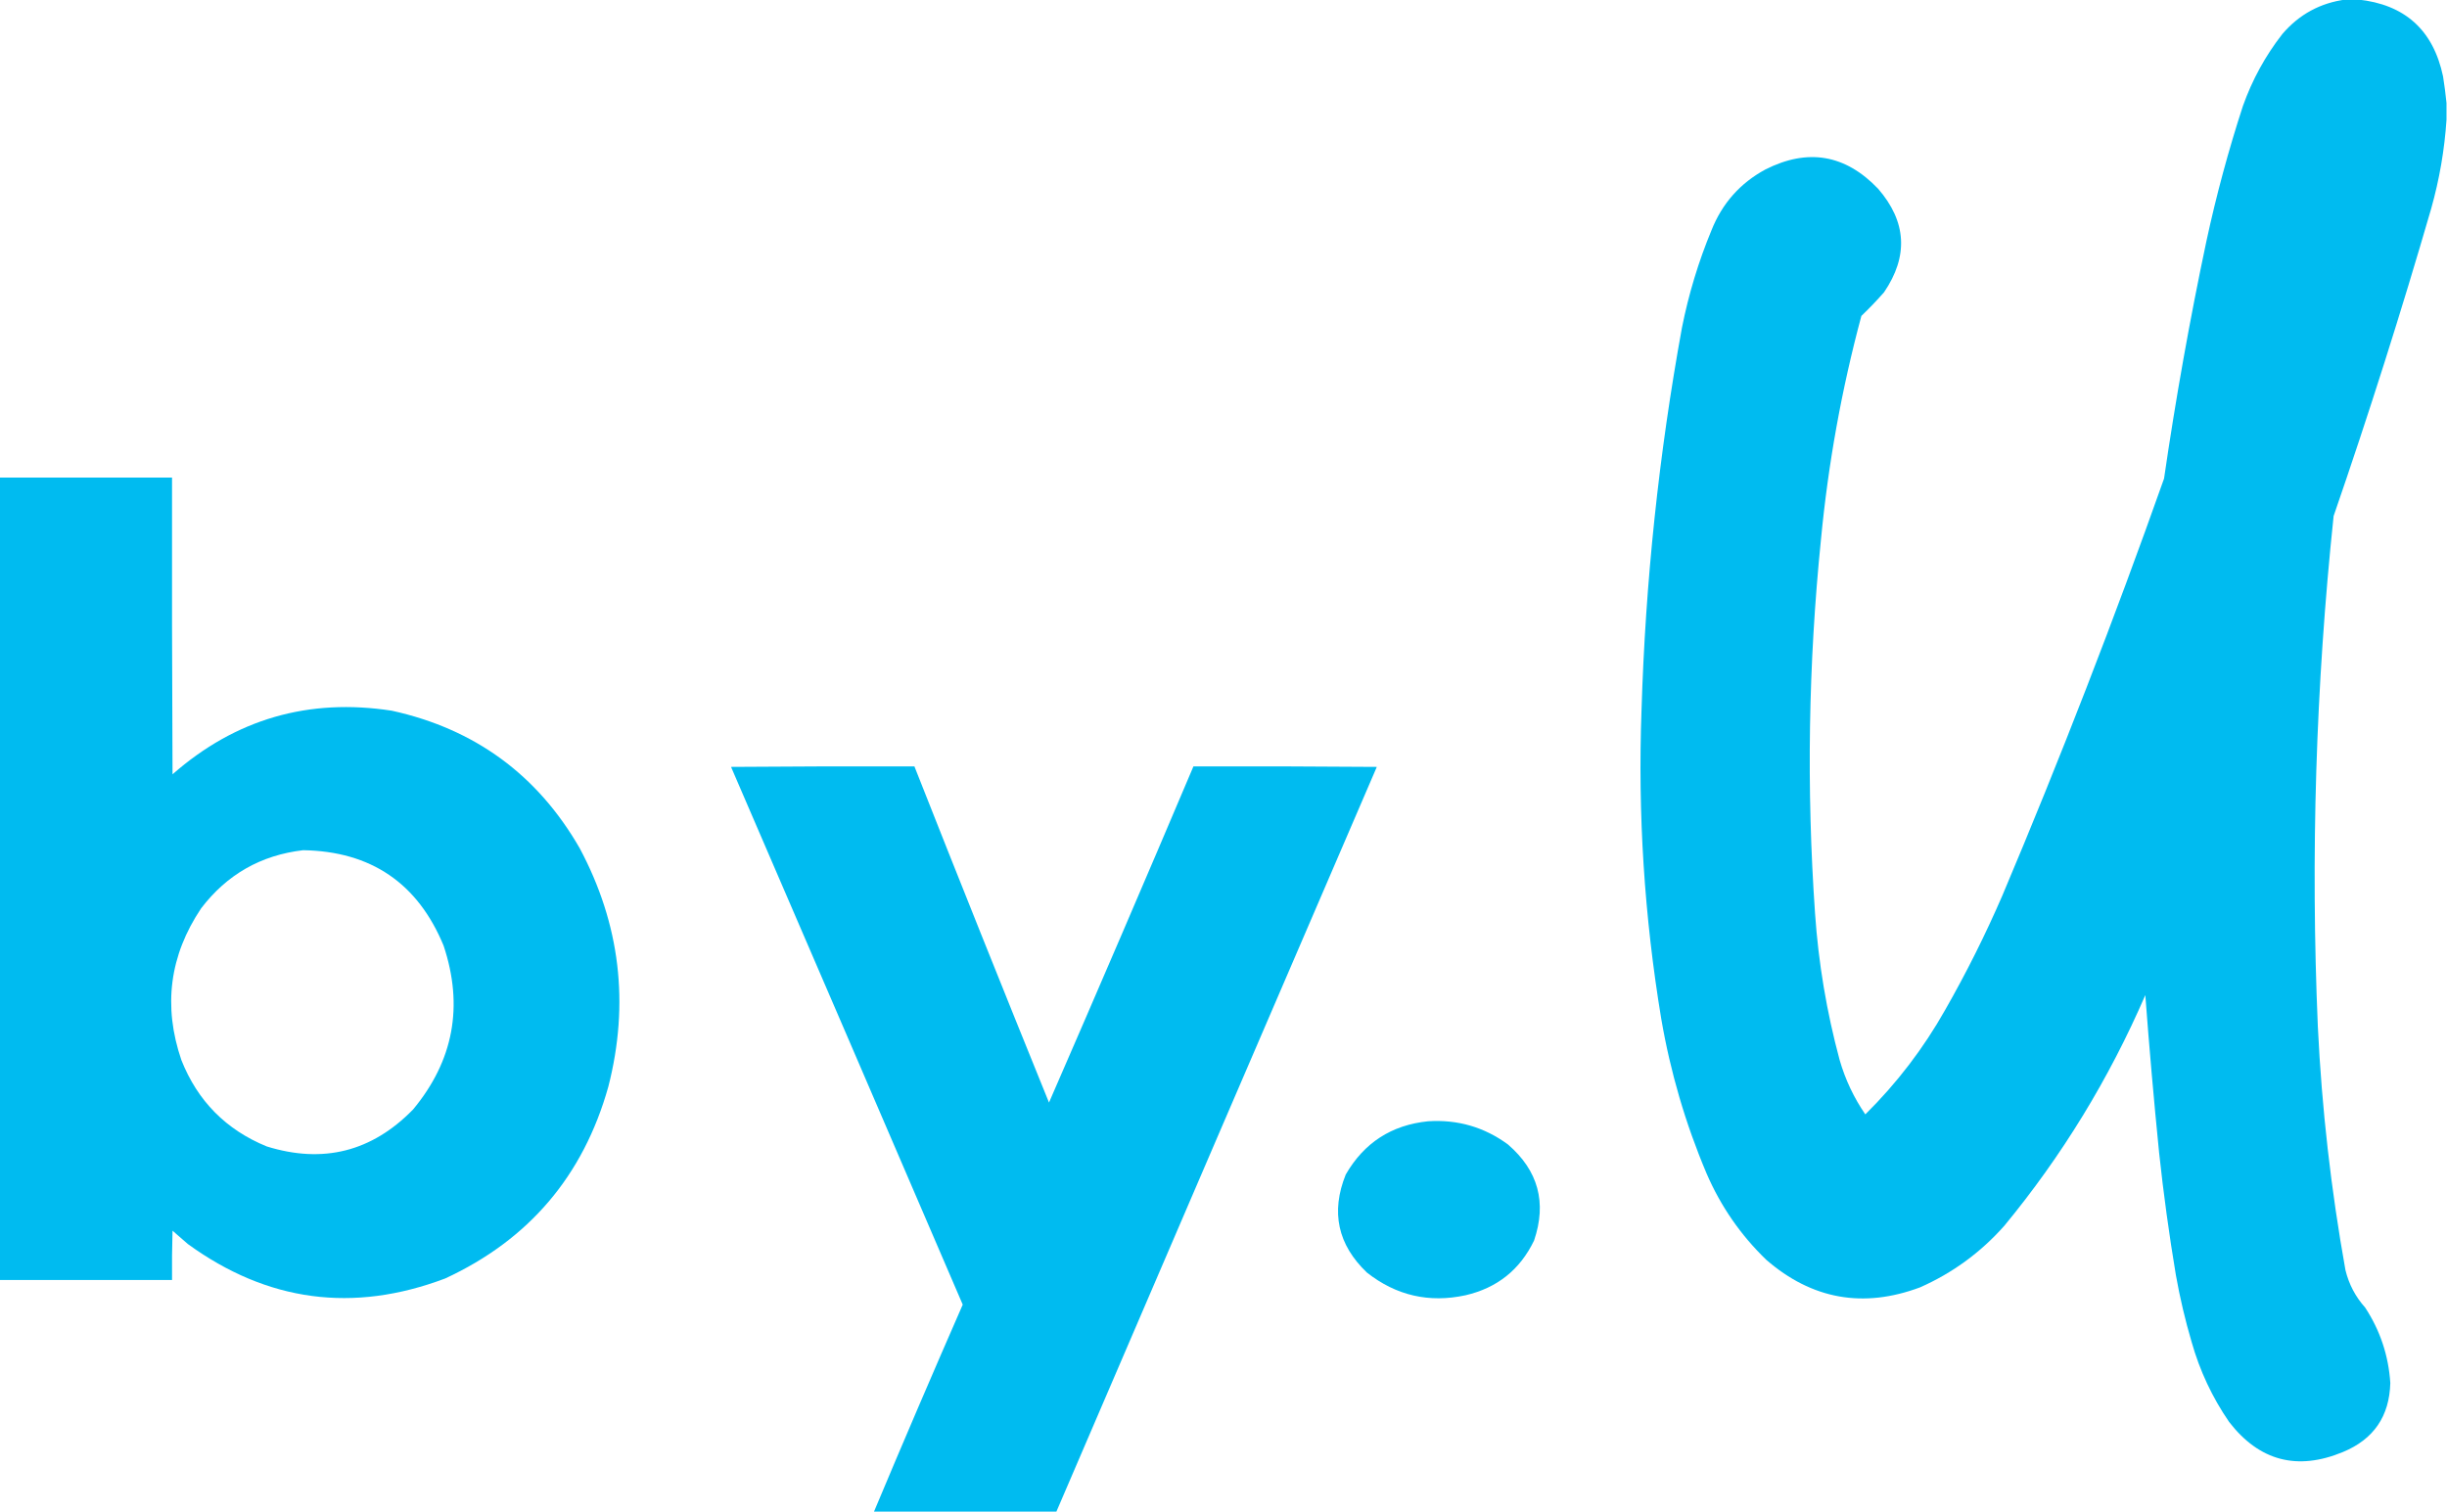 <?xml version="1.0" encoding="UTF-8"?>
<!DOCTYPE svg PUBLIC "-//W3C//DTD SVG 1.1//EN" "http://www.w3.org/Graphics/SVG/1.1/DTD/svg11.dtd">
<svg xmlns="http://www.w3.org/2000/svg" version="1.1" width="2482px" height="1534px" style="shape-rendering:geometricPrecision; text-rendering:geometricPrecision; image-rendering:optimizeQuality; fill-rule:evenodd; clip-rule:evenodd" xmlns:xlink="http://www.w3.org/1999/xlink">
<g><path style="opacity:0.998" fill="#00bbf0" d="M 2379.5,-0.5 C 2383.5,-0.5 2387.5,-0.5 2391.5,-0.5C 2439.21,4.457 2468.05,30.457 2478,77.5C 2479.43,86.617 2480.6,95.617 2481.5,104.5C 2481.5,110.167 2481.5,115.833 2481.5,121.5C 2479.49,151.886 2474.32,181.886 2466,211.5C 2435.62,316.309 2402.62,420.309 2367,523.5C 2348.9,695.771 2343.57,868.438 2351,1041.5C 2354.99,1124.44 2364.33,1206.78 2379,1288.5C 2382.53,1302.9 2389.2,1315.56 2399,1326.5C 2414.2,1349.73 2422.7,1375.23 2424.5,1403C 2423.62,1436.77 2407.62,1460.1 2376.5,1473C 2330.09,1492.27 2291.59,1482.11 2261,1442.5C 2243.93,1417.67 2231.27,1390.67 2223,1361.5C 2216.41,1339.13 2211.07,1316.46 2207,1293.5C 2200.12,1252.33 2194.45,1211 2190,1169.5C 2184.67,1116.21 2180,1062.87 2176,1009.5C 2139.17,1094.54 2091.51,1172.54 2033,1243.5C 2008.99,1270.58 1980.49,1291.41 1947.5,1306C 1889.82,1327.5 1837.82,1318.17 1791.5,1278C 1765.54,1252.93 1745.37,1223.76 1731,1190.5C 1709.62,1139.99 1694.29,1087.65 1685,1033.5C 1667.83,929.857 1661.17,825.523 1665,720.5C 1668.93,590.131 1682.6,460.798 1706,332.5C 1712.75,298.485 1722.75,265.485 1736,233.5C 1746.83,206.348 1764.99,185.848 1790.5,172C 1833.55,150.146 1871.71,156.646 1905,191.5C 1933.9,224.886 1935.9,259.886 1911,296.5C 1903.64,304.856 1895.98,312.856 1888,320.5C 1867.97,394.998 1854.31,470.665 1847,547.5C 1834.22,673.67 1832.22,800.003 1841,926.5C 1844.47,977.001 1852.81,1026.67 1866,1075.5C 1871.74,1095.32 1880.41,1113.65 1892,1130.5C 1923.98,1098.87 1950.98,1063.53 1973,1024.5C 1994.44,986.949 2013.78,948.282 2031,908.5C 2089.83,769.168 2144.49,628.168 2195,485.5C 2206.76,404.702 2221.09,324.369 2238,244.5C 2247.99,198.192 2260.33,152.526 2275,107.5C 2284.47,80.888 2297.8,56.555 2315,34.5C 2332.11,14.53 2353.61,2.863 2379.5,-0.5 Z"/></g>
<g><path style="opacity:0.999" fill="#00bbf0" d="M -0.5,484.5 C 57.833,484.5 116.167,484.5 174.5,484.5C 174.333,584.834 174.5,685.167 175,785.5C 238.879,729.439 313.046,707.939 397.5,721C 481.646,739.502 545.146,786.002 588,860.5C 629.023,937.374 638.69,1018.04 617,1102.5C 591.637,1192.85 536.471,1257.68 451.5,1297C 358.088,1332.23 271.088,1320.56 190.5,1262C 185.333,1257.5 180.167,1253 175,1248.5C 174.5,1265.16 174.333,1281.83 174.5,1298.5C 116.167,1298.5 57.833,1298.5 -0.5,1298.5C -0.5,1027.17 -0.5,755.833 -0.5,484.5 Z M 307.5,862.5 C 376.318,863.65 423.818,895.983 450,959.5C 470.347,1020.75 460.014,1076.09 419,1125.5C 377.229,1168.31 327.729,1180.81 270.5,1163C 229.297,1146.13 200.464,1116.96 184,1075.5C 165.251,1020.72 171.918,969.391 204,921.5C 230.16,887.167 264.66,867.5 307.5,862.5 Z"/></g>
<g><path style="opacity:0.998" fill="#00bbf0" d="M 1071.5,1533.5 C 1009.83,1533.5 948.167,1533.5 886.5,1533.5C 915.931,1463.3 945.931,1393.3 976.5,1323.5C 898.296,1141.59 819.962,959.76 741.5,778C 803.499,777.5 865.499,777.333 927.5,777.5C 972.427,891.36 1017.93,1005.03 1064,1118.5C 1113.39,1005.06 1162.22,891.397 1210.5,777.5C 1272.5,777.333 1334.5,777.5 1396.5,778C 1288.03,1029.78 1179.69,1281.61 1071.5,1533.5 Z"/></g>
<g><path style="opacity:0.997" fill="#00bbf0" d="M 1448.5,1137.5 C 1478.47,1135.55 1505.47,1143.38 1529.5,1161C 1560.26,1187.52 1569.09,1220.02 1556,1258.5C 1541.77,1288.06 1518.6,1306.56 1486.5,1314C 1449.5,1322 1416.17,1314.34 1386.5,1291C 1356.84,1262.7 1349.67,1229.54 1365,1191.5C 1383.59,1159.28 1411.42,1141.28 1448.5,1137.5 Z"/></g>
</svg>
